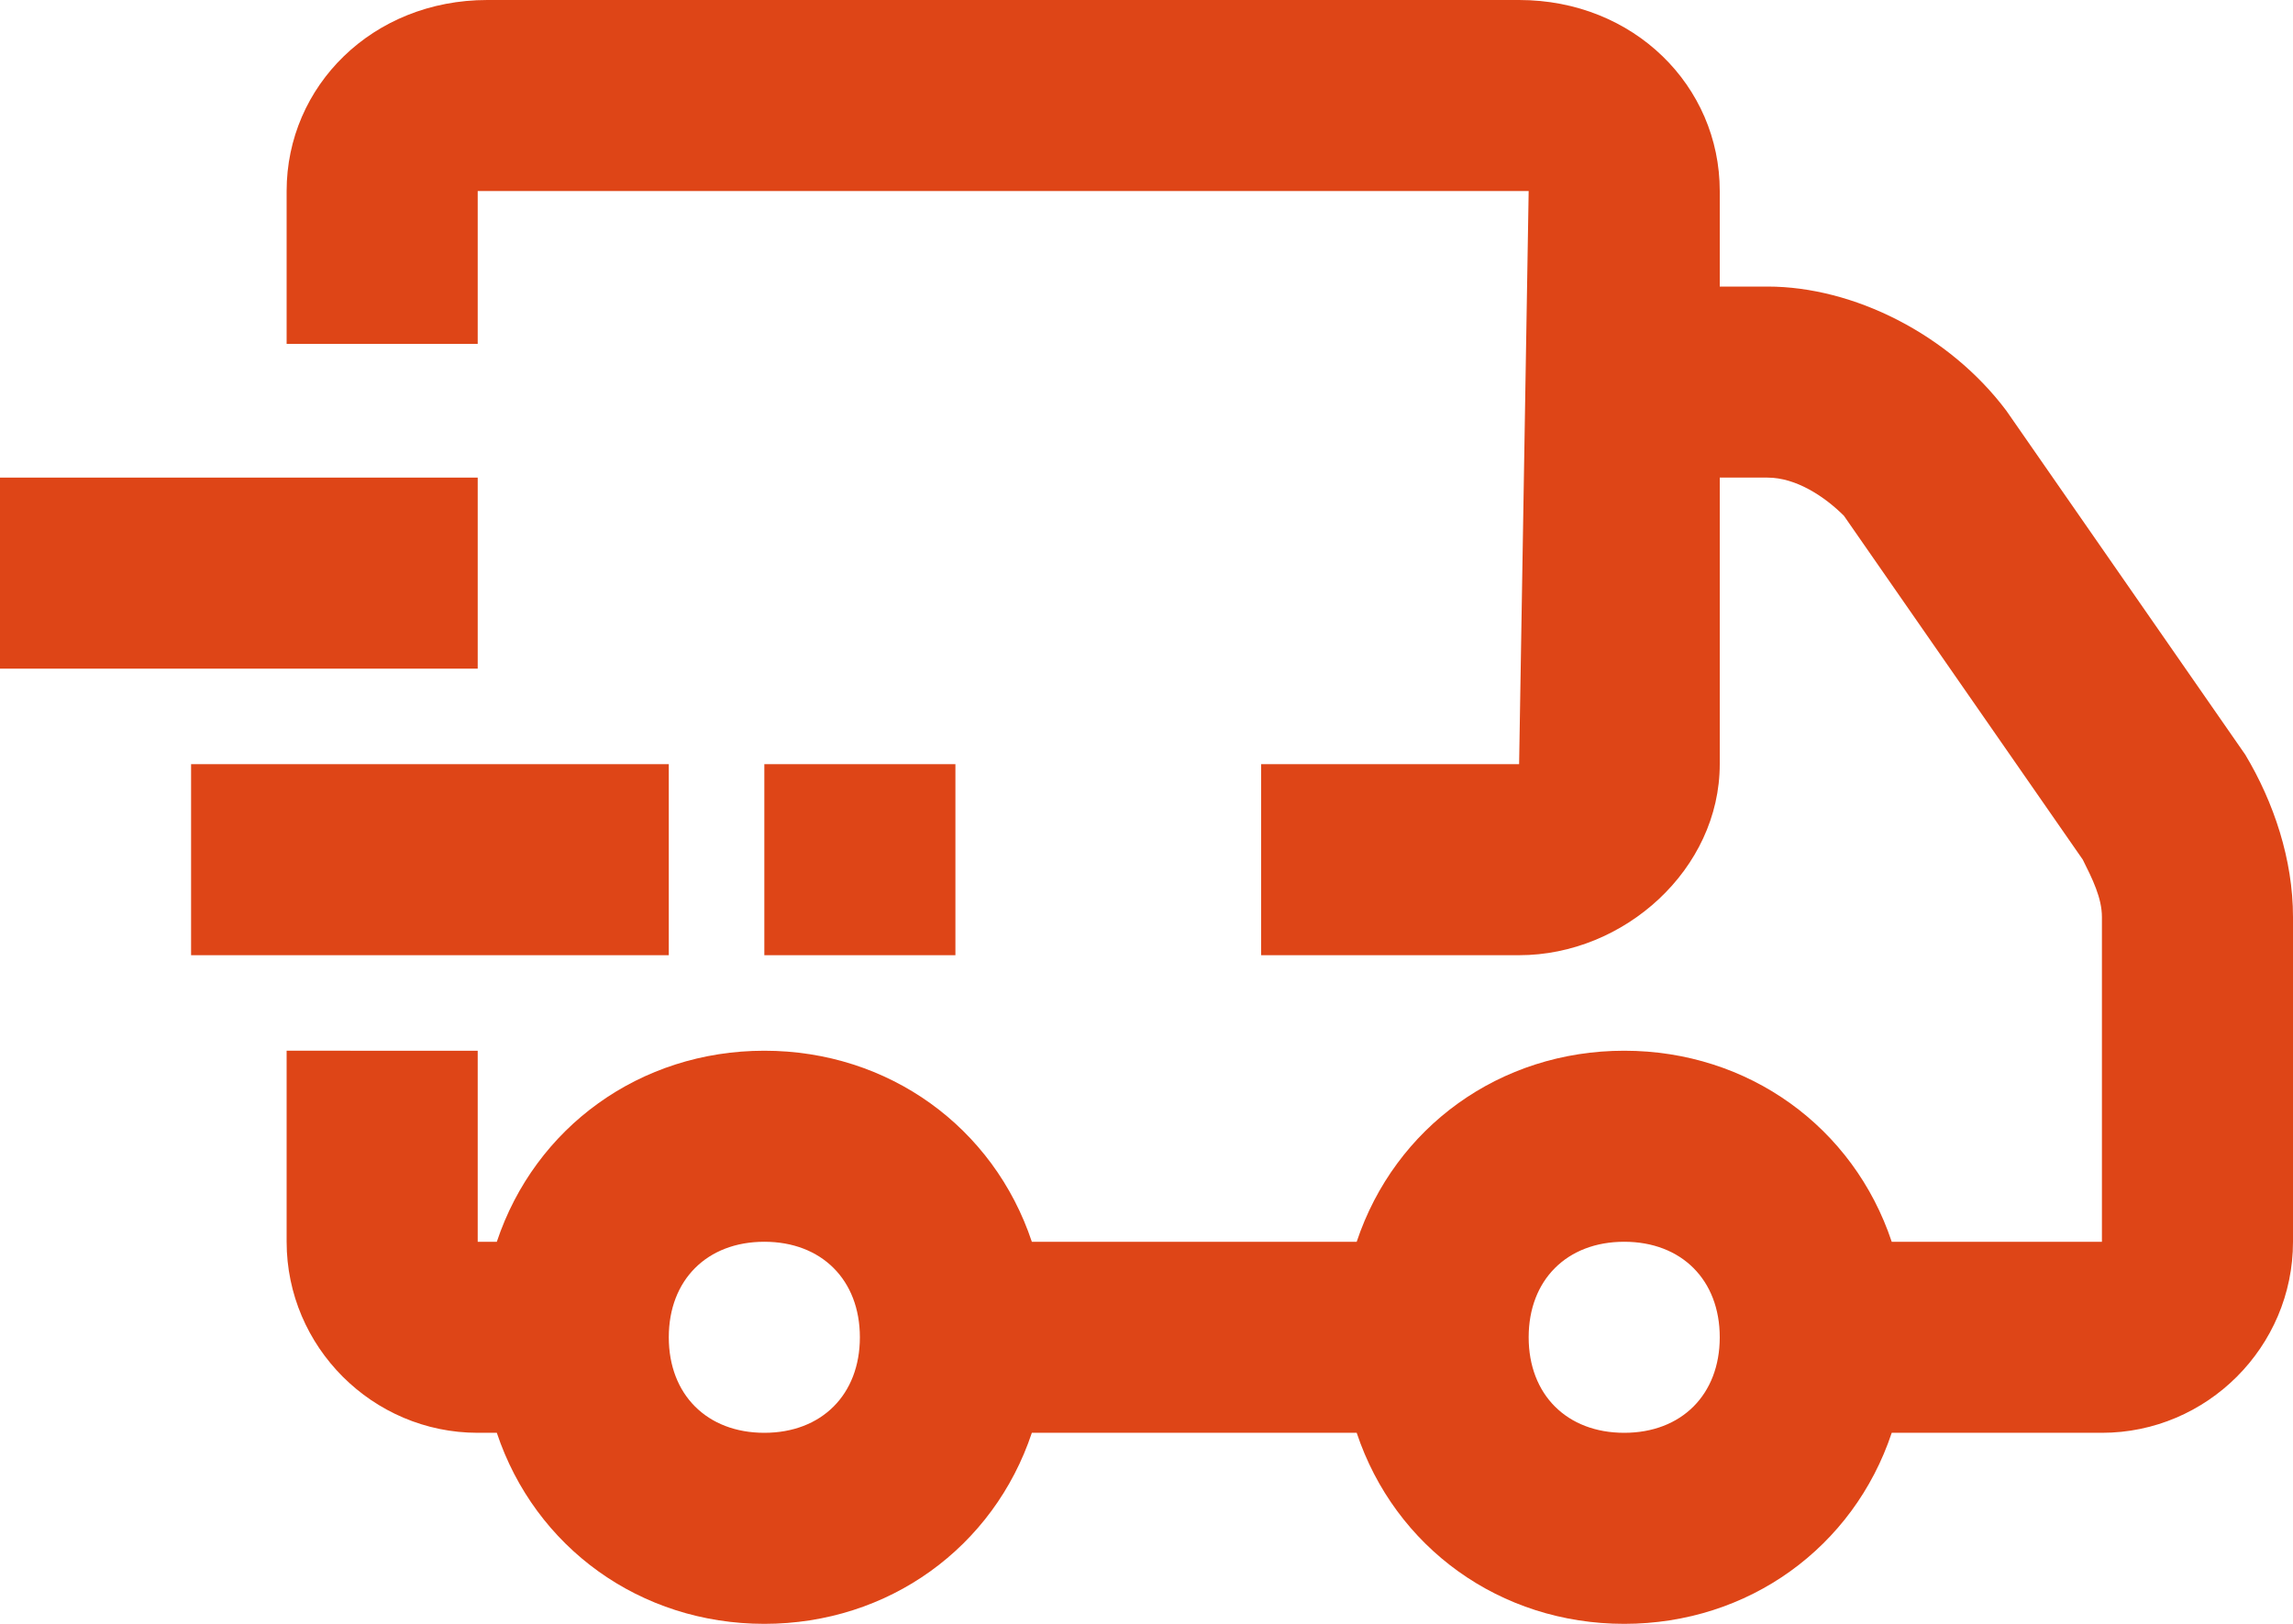 <svg xmlns="http://www.w3.org/2000/svg" xmlns:xlink="http://www.w3.org/1999/xlink" id="&#x56FE;&#x5C42;_1" x="0px" y="0px" viewBox="0 0 24 17" style="enable-background:new 0 0 24 17;" xml:space="preserve">
<style type="text/css">
	.st0{fill:#DE4517;}
</style>
<path class="st0" d="M23.5,7.9L21,4.3C20.4,3.5,19.4,3,18.5,3H18V2c0-1.1-0.9-2-2.1-2H5.1C3.9,0,3,0.9,3,2v1.6h2V2h11l-0.1,6h-2.7v2  h2.7C17,10,18,9.1,18,8V5h0.5c0.3,0,0.6,0.2,0.8,0.4L21.8,9C21.9,9.2,22,9.4,22,9.6V13h-2.2c-0.4-1.2-1.5-2-2.8-2s-2.4,0.8-2.8,2  h-3.4c-0.4-1.2-1.5-2-2.8-2s-2.4,0.8-2.8,2H5v-2H3v2c0,1.1,0.9,2,2,2h0.2c0.4,1.2,1.5,2,2.8,2s2.4-0.8,2.8-2h3.4  c0.4,1.2,1.5,2,2.8,2s2.4-0.8,2.8-2H22c1.1,0,2-0.9,2-2V9.6C24,9,23.8,8.4,23.5,7.9z M8,15c-0.6,0-1-0.4-1-1s0.4-1,1-1s1,0.4,1,1  S8.6,15,8,15z M17,15c-0.6,0-1-0.4-1-1s0.4-1,1-1s1,0.4,1,1S17.6,15,17,15z"></path>
<path class="st0" d="M5,5H0v2h5V5z"></path>
<path class="st0" d="M7,8H2v2h5V8z"></path>
<path class="st0" d="M10,8H8v2h2V8z"></path>
</svg>